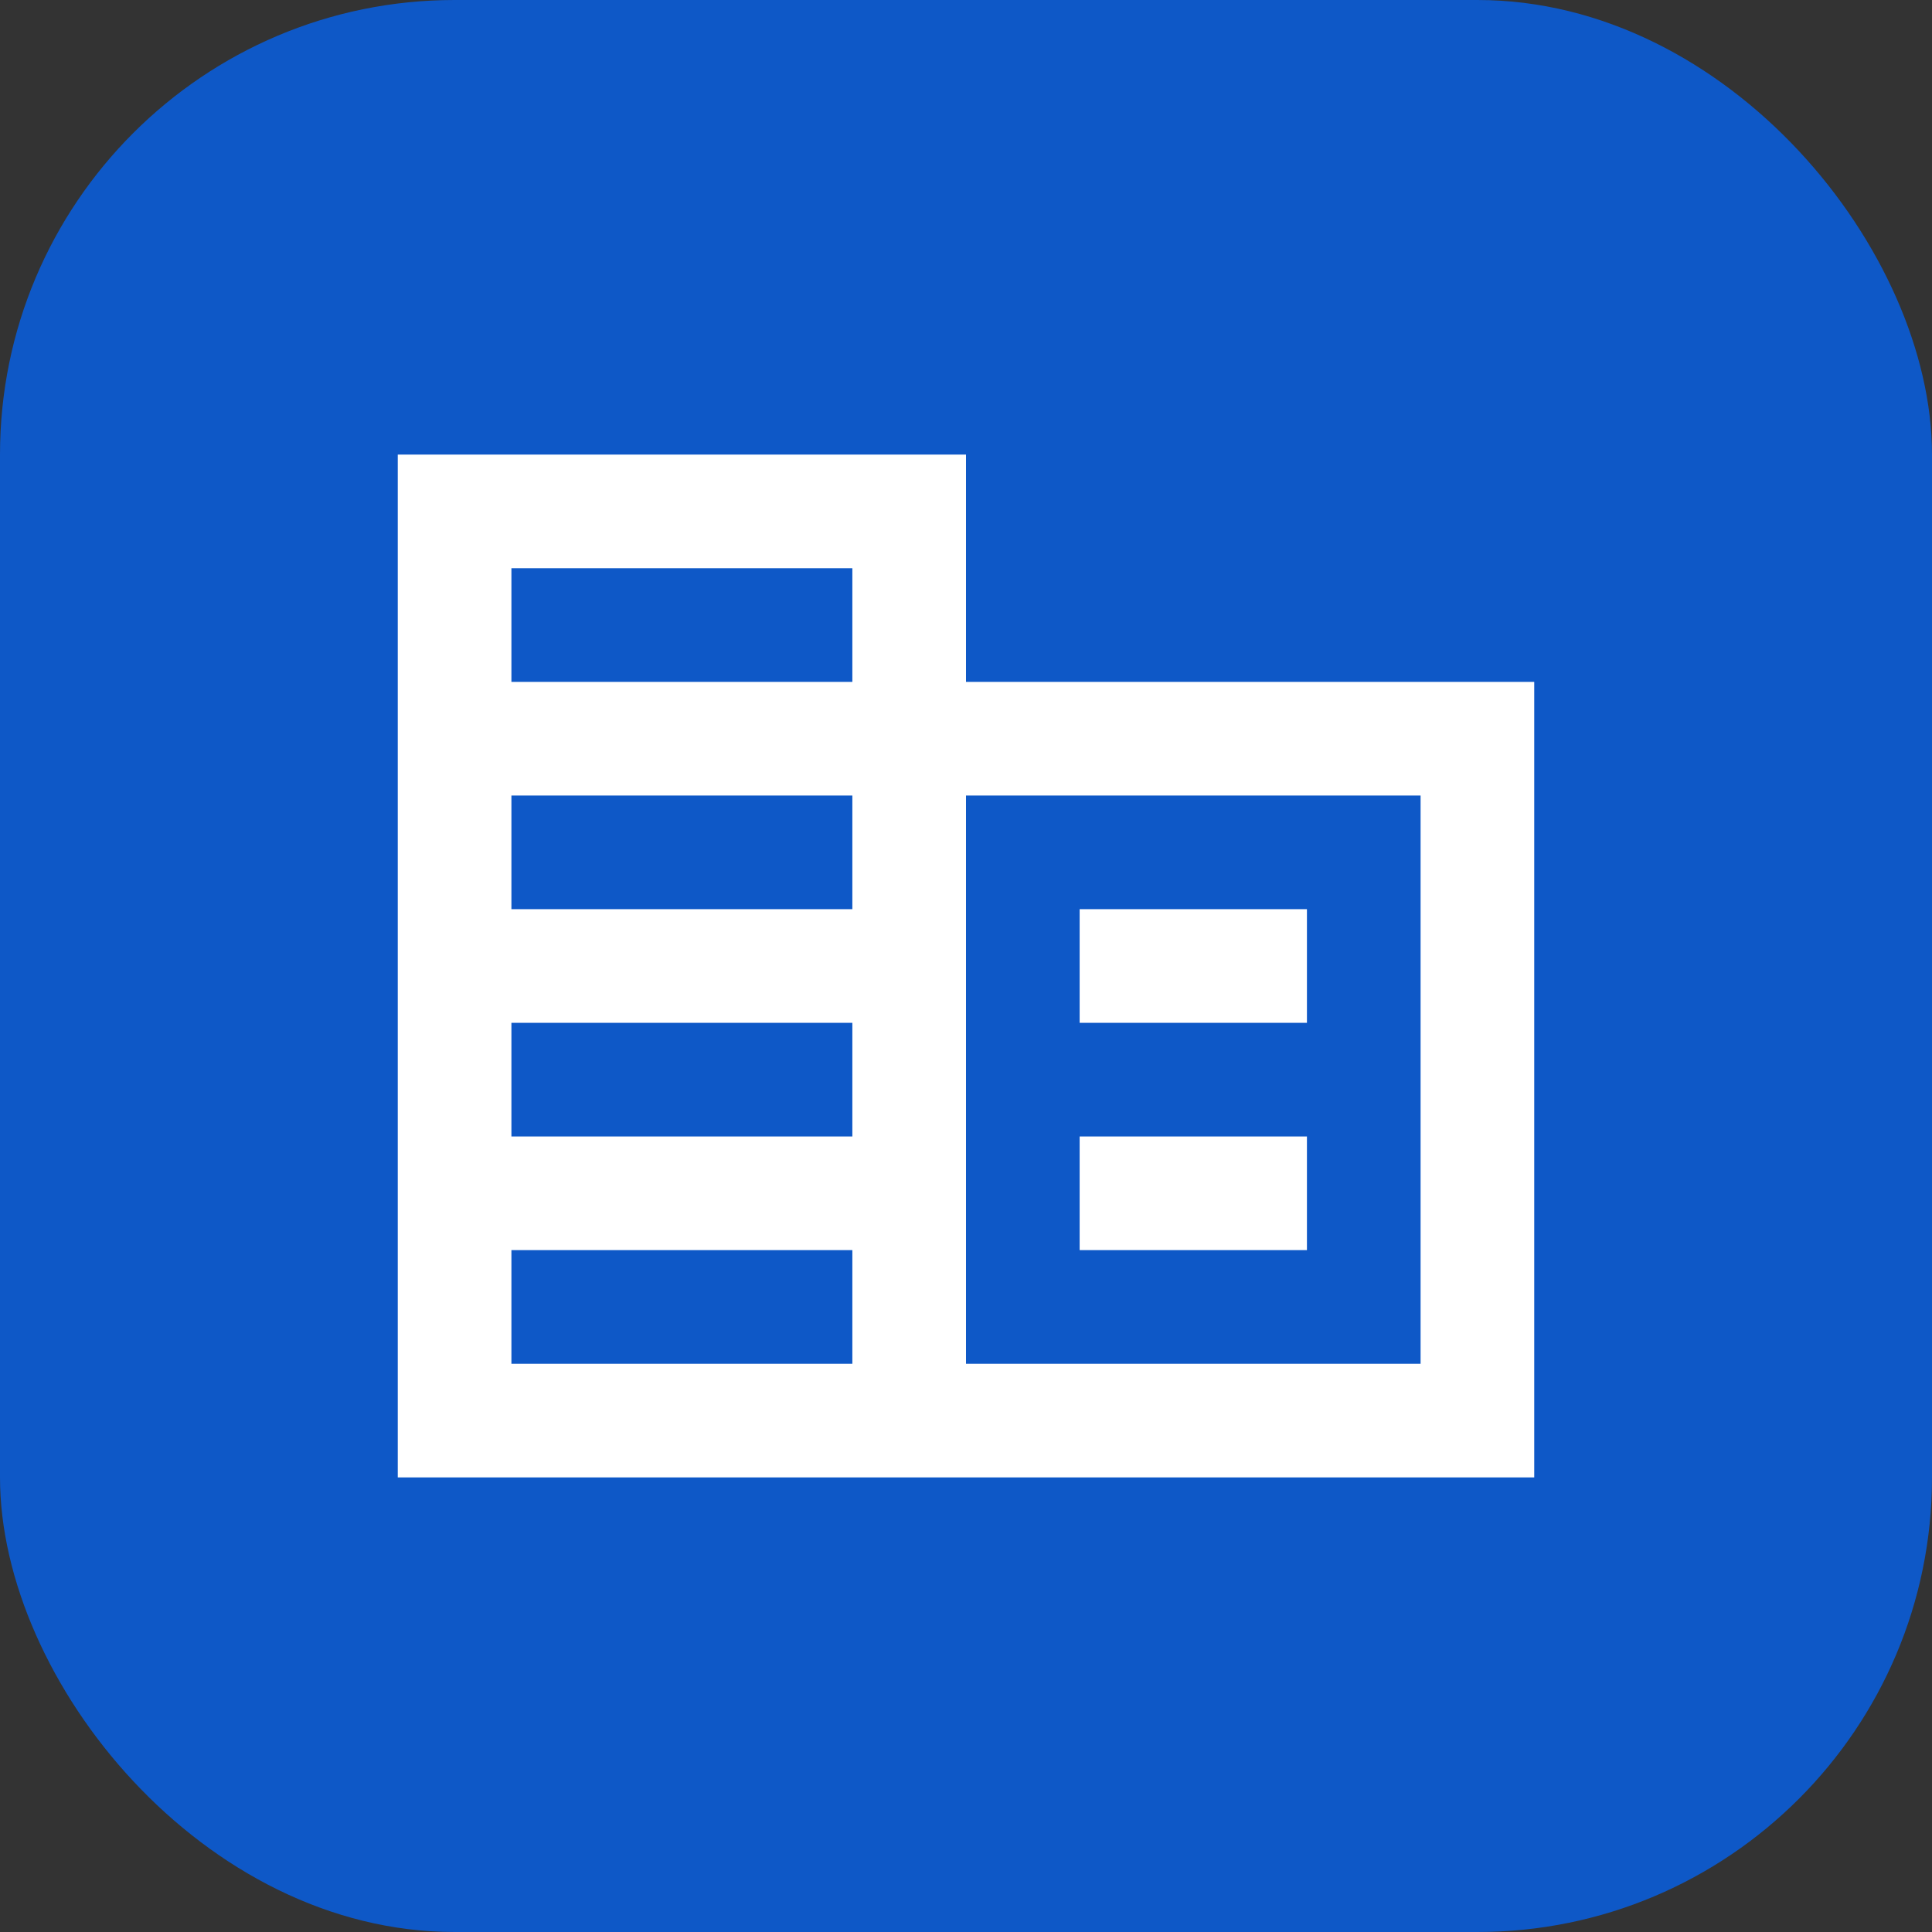 <svg width="34" height="34" viewBox="0 0 34 34" fill="none" xmlns="http://www.w3.org/2000/svg">
<rect x="0" y="0" width="34" height="34" fill="#333333" stroke="none"/>
<rect width="34" height="34" rx="8" fill="#0E58C7"/>
<path d="M7 26V8H17V12H27V26H7ZM9 24H15V22H9V24ZM9 20H15V18H9V20ZM9 16H15V14H9V16ZM9 12H15V10H9V12ZM17 24H25V14H17V24ZM19 18V16H23V18H19ZM19 22V20H23V22H19Z" fill="white"/>
</svg>
